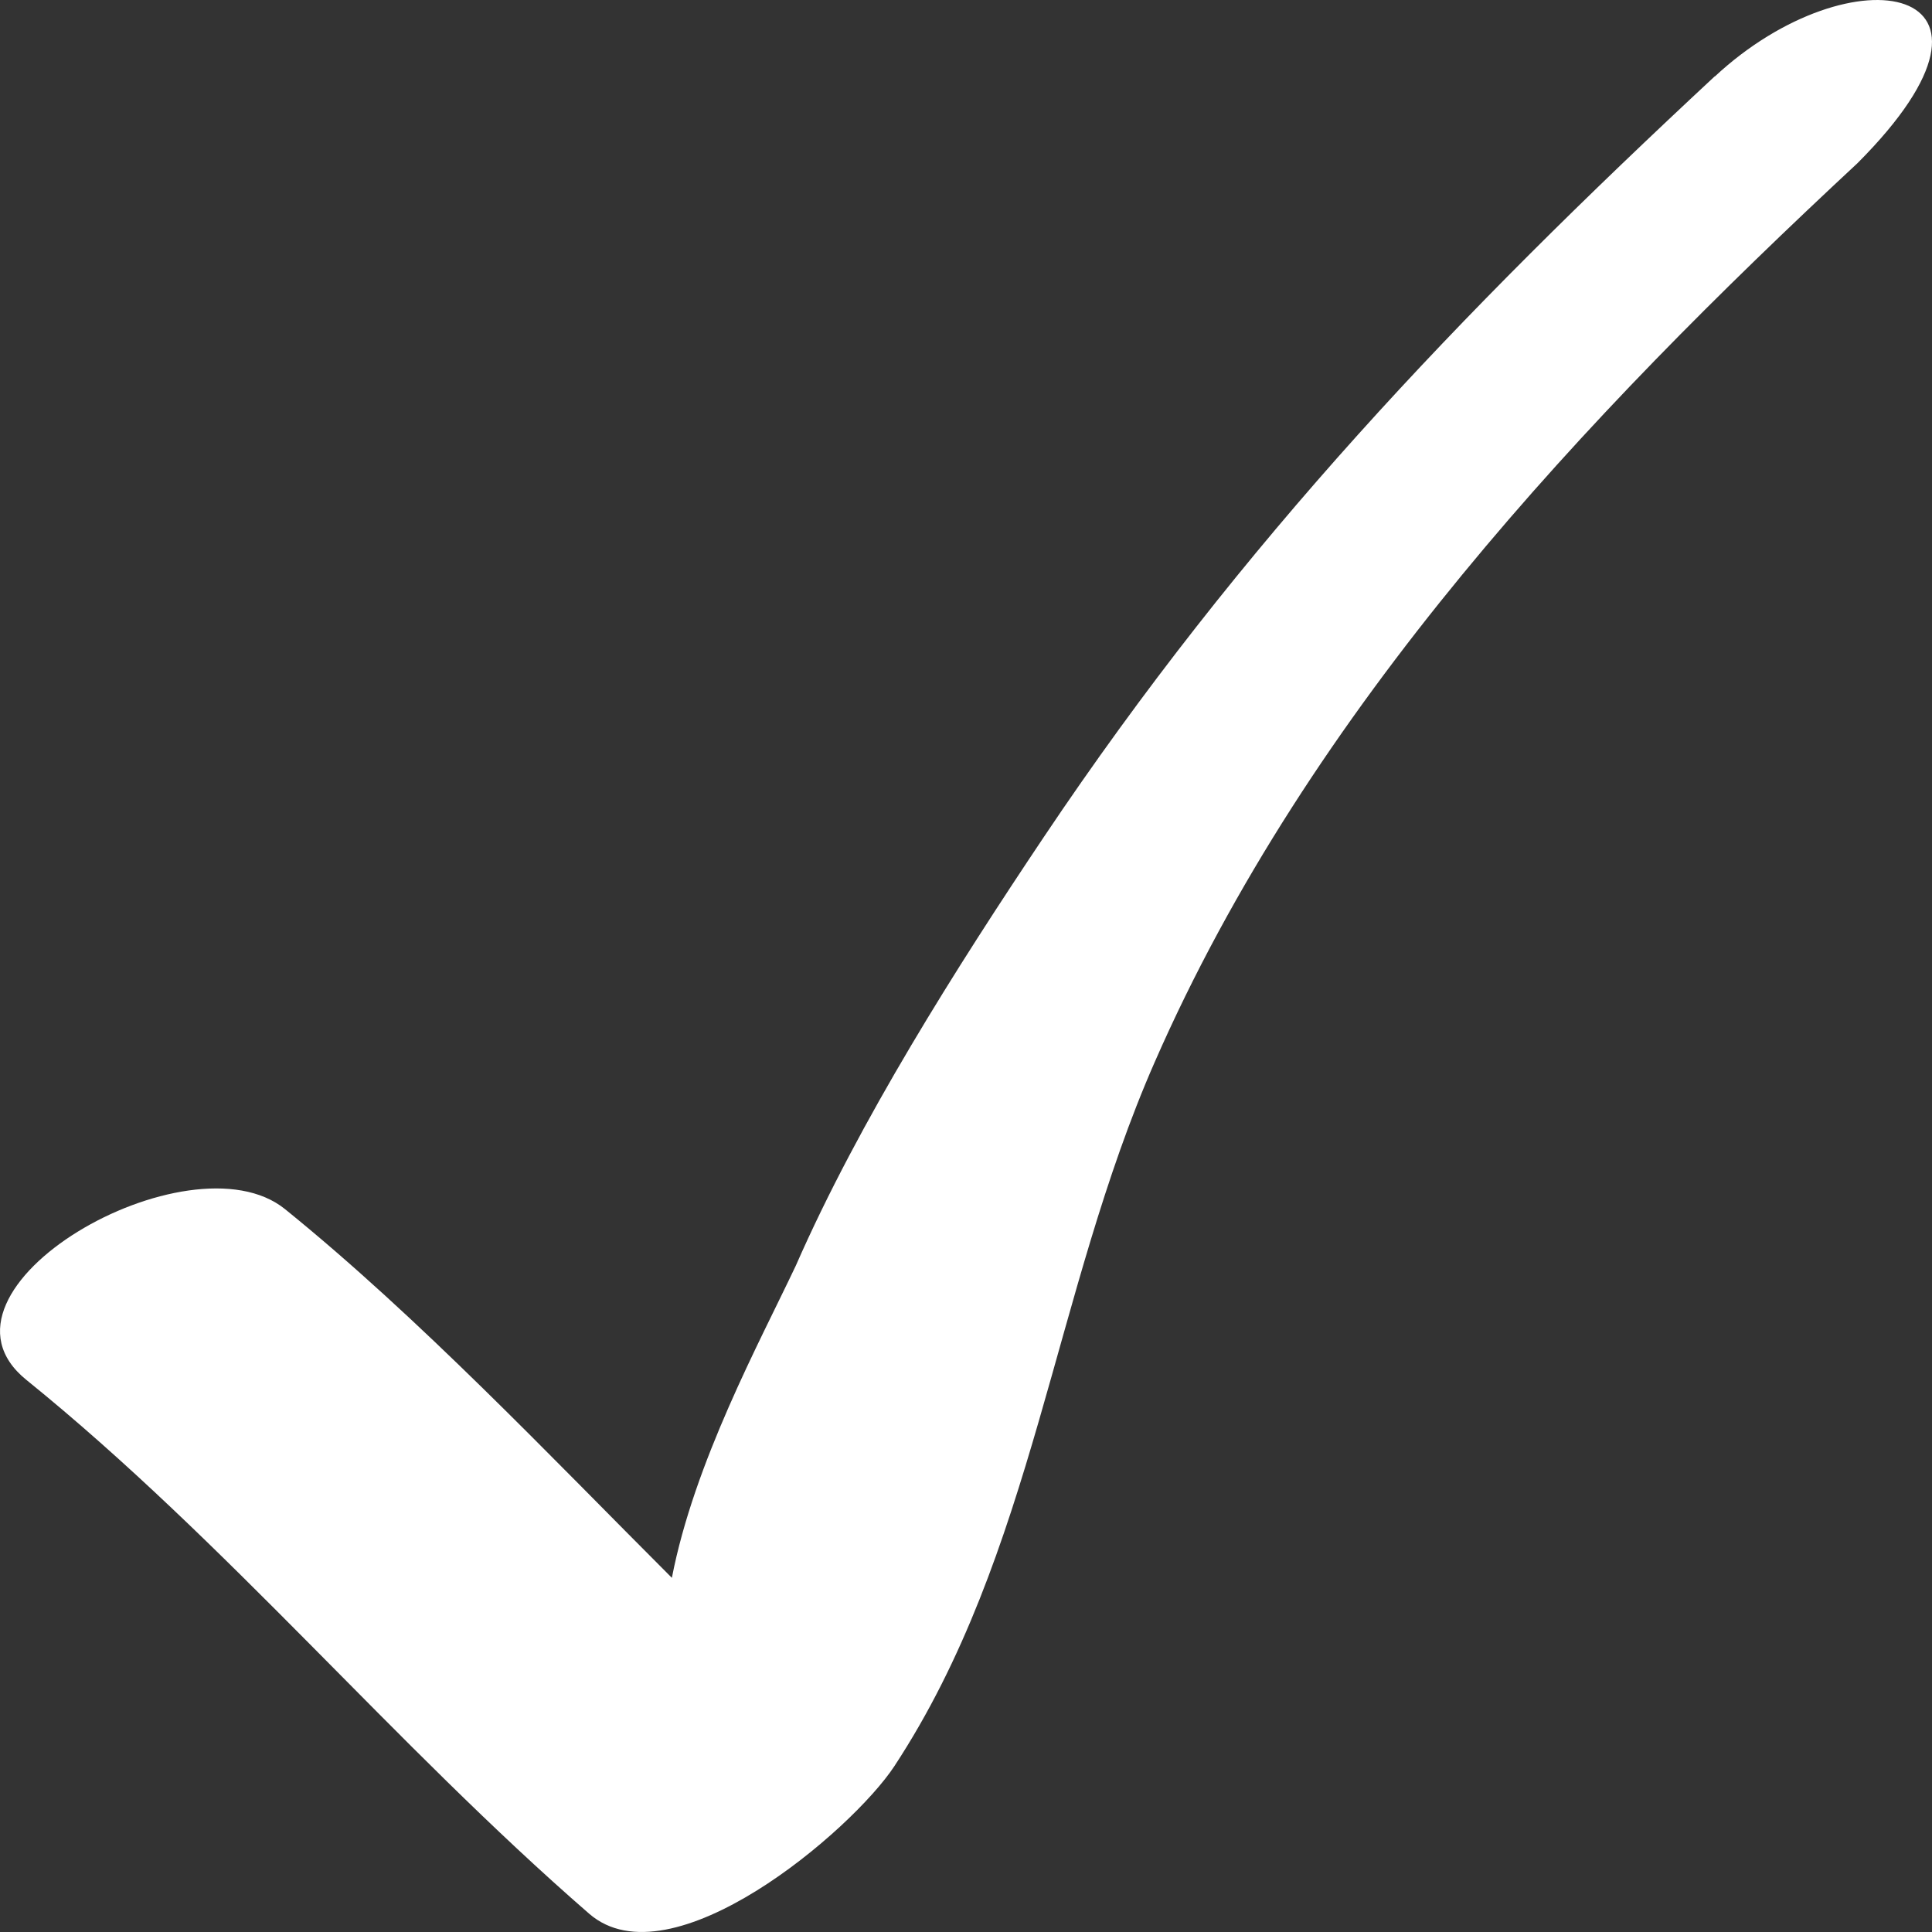 <?xml version="1.0" encoding="UTF-8"?> <svg xmlns="http://www.w3.org/2000/svg" width="38" height="38" viewBox="0 0 38 38" fill="none"><rect x="0" y="0" width="38" height="38" fill="#333333" stroke="none"/> <path d="M33.725 1.503C28.692 6.185 24.433 10.642 20.535 16.457C18.816 19.022 16.904 22.041 15.654 24.891C14.94 26.402 13.654 28.764 13.215 31.034C10.817 28.636 8.241 25.914 5.606 23.782C3.727 22.263 -1.684 25.36 0.519 27.141C4.466 30.333 7.749 34.308 11.589 37.641C13.195 39.034 16.754 36.009 17.59 34.74C20.336 30.56 20.711 25.449 22.712 20.889C25.767 13.915 31.185 8.185 36.534 3.21C40.079 -0.343 36.418 -0.998 33.73 1.503" fill="white"></path> </svg> 